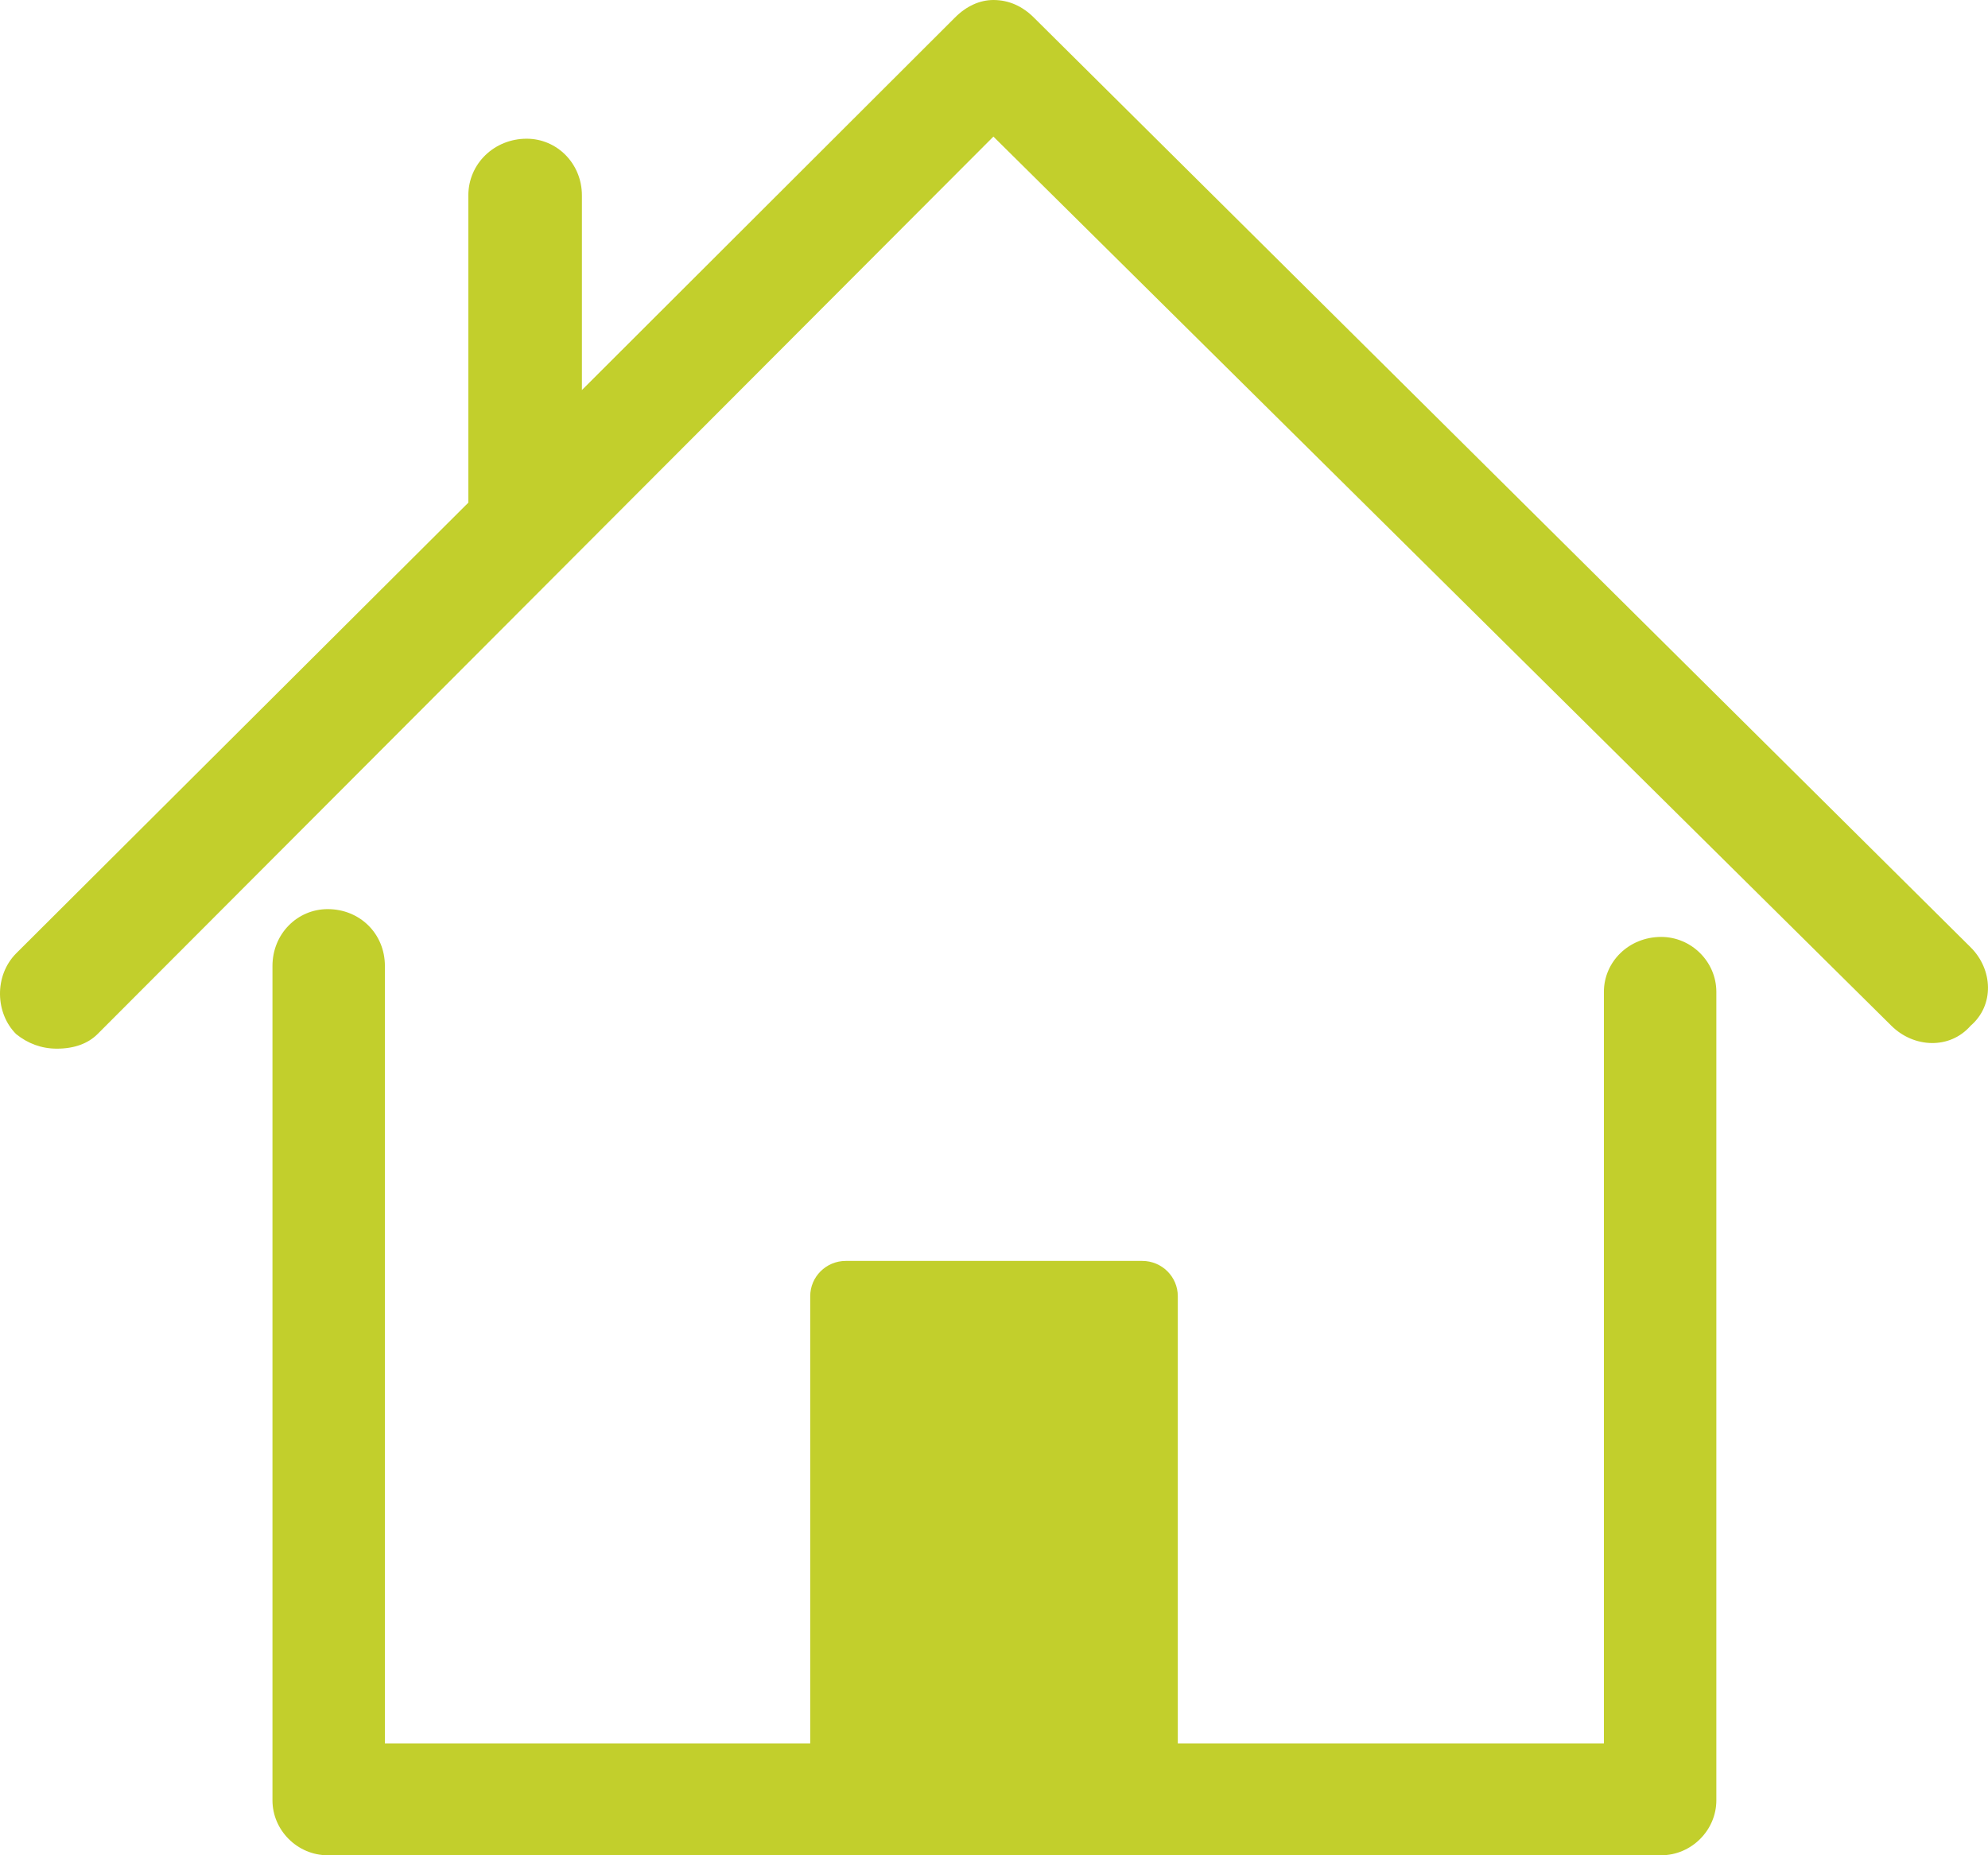 <svg id="icon" width="105" height="98" viewBox="0 0 105 98" fill="none" xmlns="http://www.w3.org/2000/svg">
    <g clip-path="url(#clip0_198_5864)">
        <path d="M60.221 98H87.739C89.332 98 90.652 96.68 90.652 95.099V52.392C90.652 50.804 89.334 49.491 87.739 49.491C86.031 49.491 84.713 50.804 84.713 52.392V92.088H20.329V51.025C20.329 49.323 19.009 48.022 17.308 48.022C15.709 48.022 14.391 49.323 14.391 51.025V95.099C14.391 96.68 15.709 98 17.308 98H60.219H60.221Z" fill="#C2CF2C"/>
        <path d="M0.855 50.358C-0.325 51.548 -0.245 53.535 0.855 54.626C1.463 55.115 2.18 55.393 3.004 55.393C3.939 55.393 4.656 55.115 5.149 54.626L52.469 7.215L99.897 54.183C101.084 55.36 102.982 55.442 104.081 54.183C105.343 53.103 105.267 51.212 104.081 50.037L54.611 0.933C54.01 0.333 53.294 0 52.467 0C51.75 0 51.034 0.324 50.432 0.933L30.735 20.603V10.326C30.735 8.635 29.415 7.327 27.818 7.327C26.115 7.327 24.736 8.638 24.736 10.326V26.552L0.855 50.358Z" fill="#C2CF2C"/>
        <path d="M60.329 66.605H44.672C43.634 66.605 42.793 67.44 42.793 68.471V93.108C42.793 94.138 43.634 94.973 44.672 94.973H60.329C61.367 94.973 62.208 94.138 62.208 93.108V68.471C62.208 67.44 61.367 66.605 60.329 66.605Z" fill="#C2CF2C"/>
    </g>
    <defs>
        <clipPath id="clip0_198_5864">
            <rect width="105" height="98" fill="white"/>
        </clipPath>
    </defs>
</svg>
